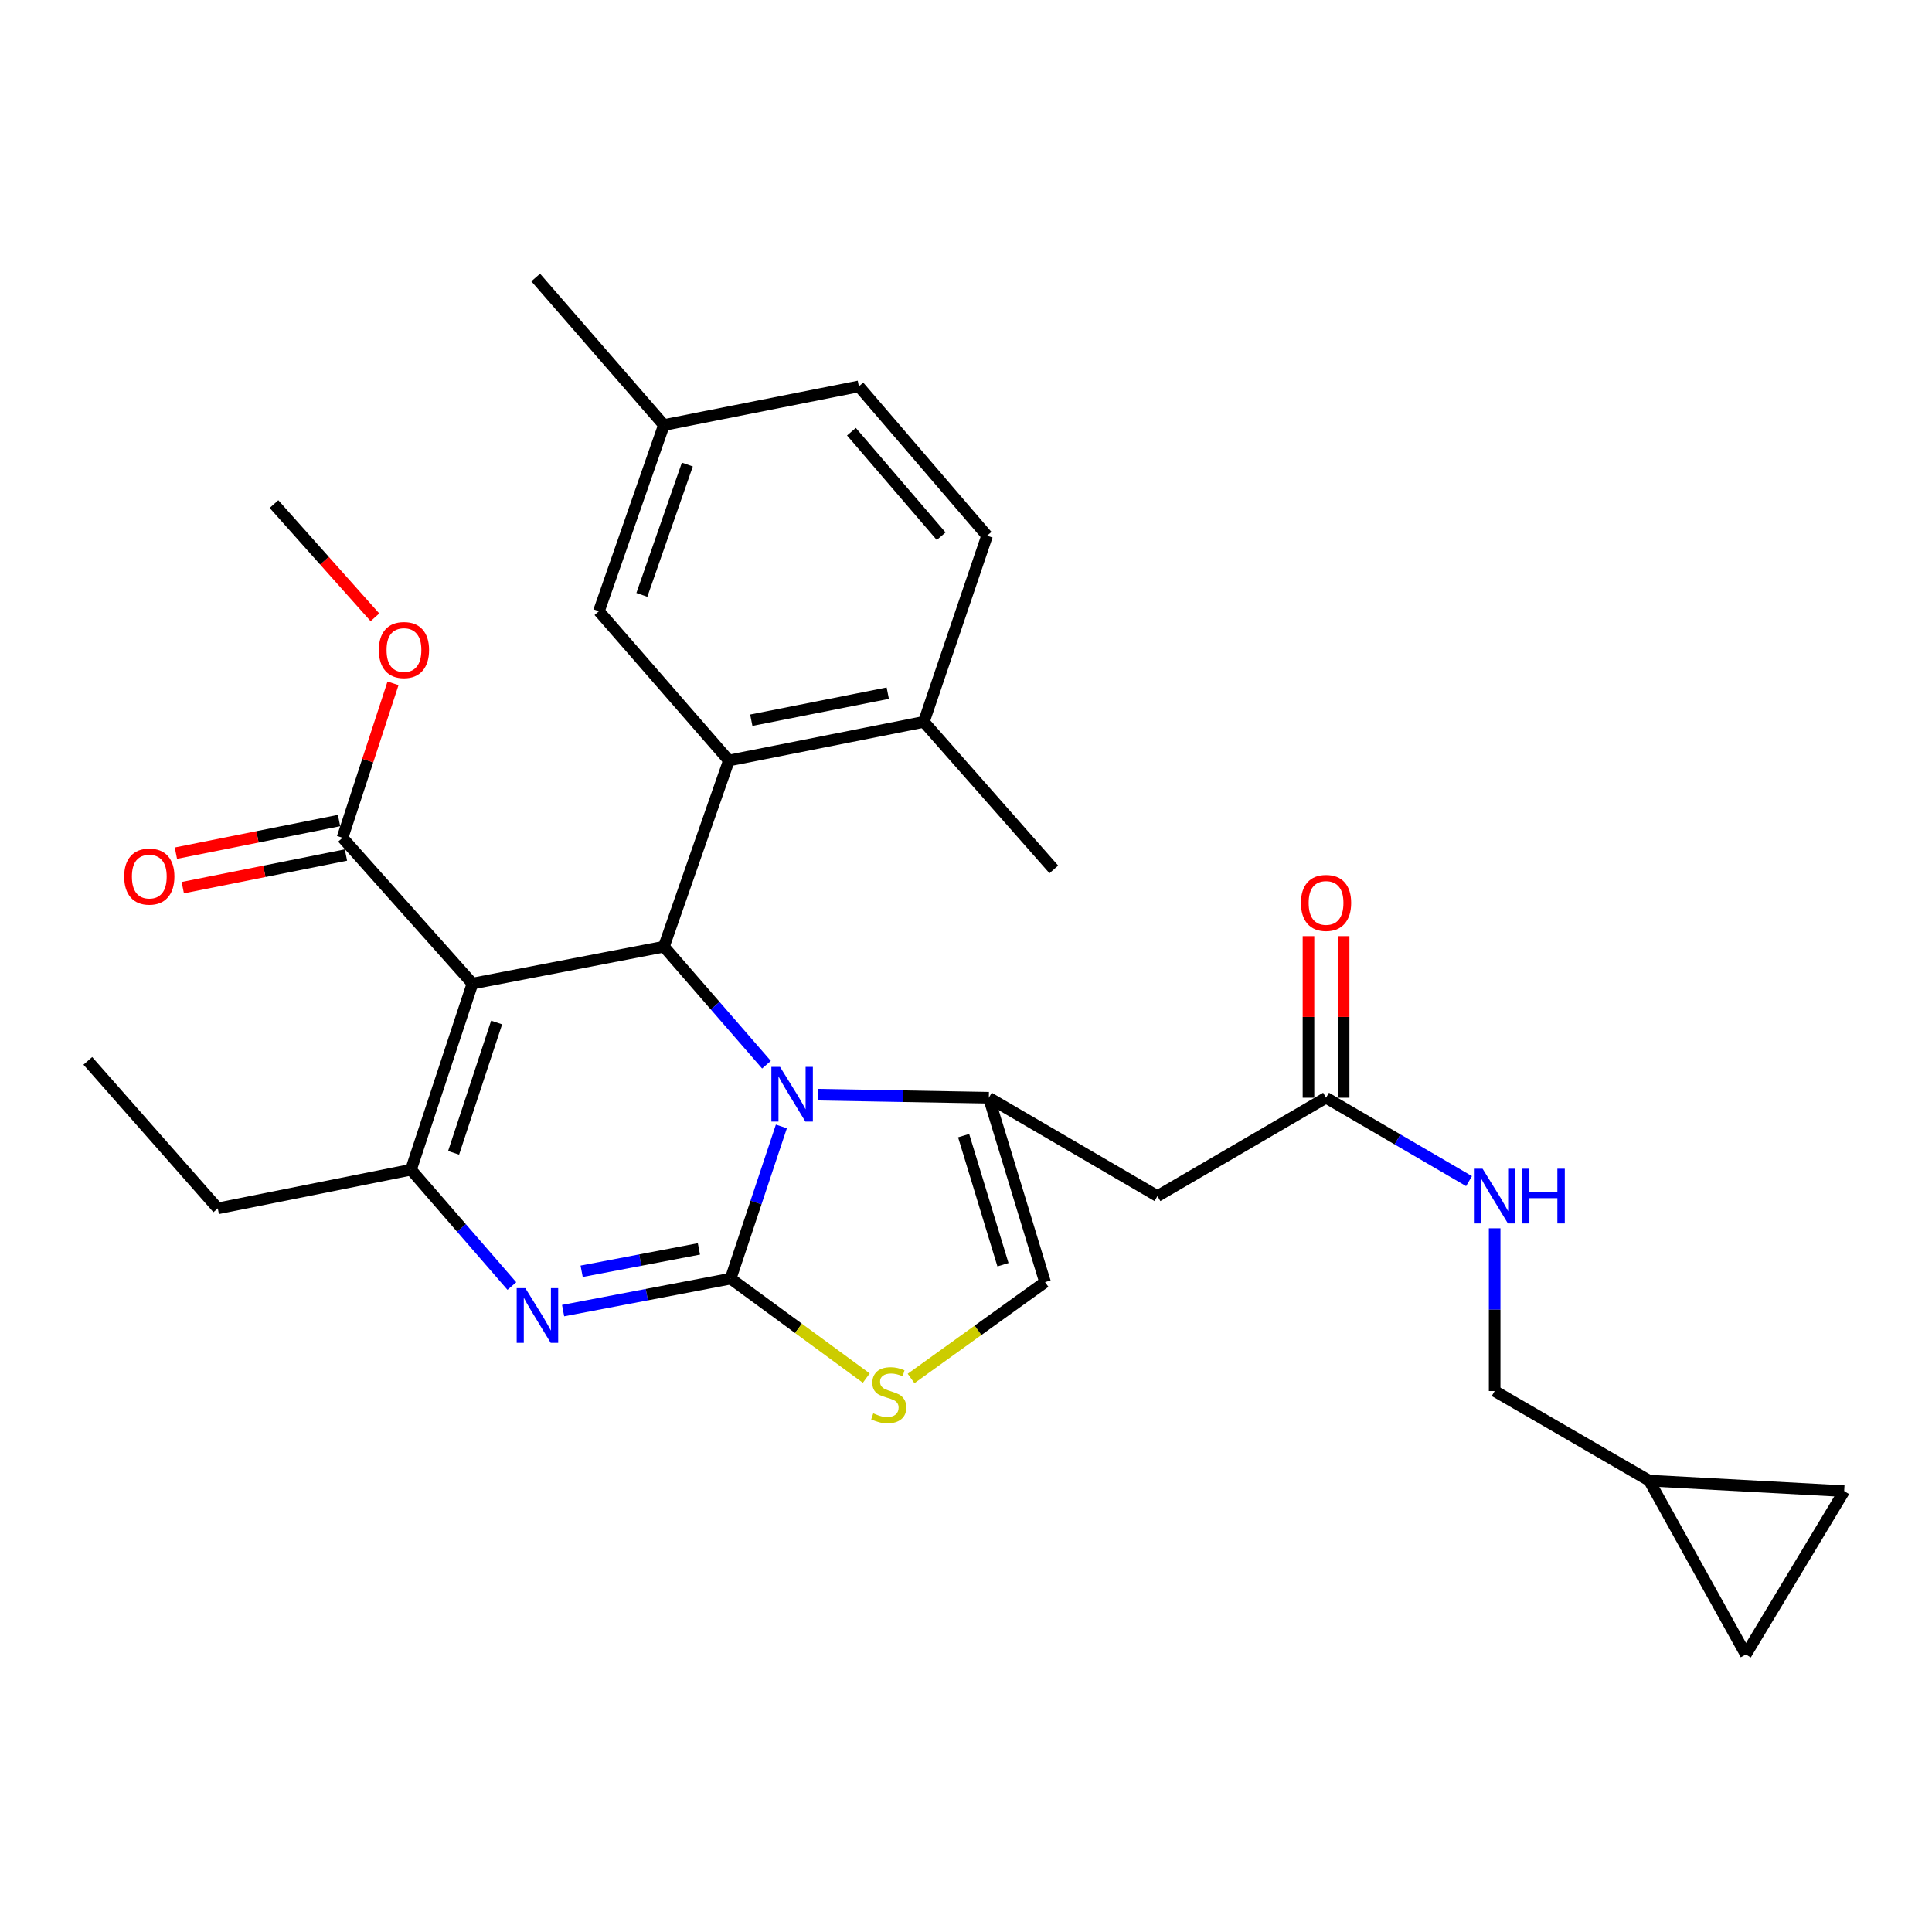 <?xml version='1.0' encoding='iso-8859-1'?>
<svg version='1.1' baseProfile='full'
              xmlns='http://www.w3.org/2000/svg'
                      xmlns:rdkit='http://www.rdkit.org/xml'
                      xmlns:xlink='http://www.w3.org/1999/xlink'
                  xml:space='preserve'
width='1000px' height='1000px' viewBox='0 0 1000 1000'>
<!-- END OF HEADER -->
<rect style='opacity:1.0;fill:#FFFFFF;stroke:none' width='1000' height='1000' x='0' y='0'> </rect>
<path class='bond-0' d='M 903.635,856.364 L 954.545,771.813' style='fill:none;fill-rule:evenodd;stroke:#000000;stroke-width:6px;stroke-linecap:butt;stroke-linejoin:miter;stroke-opacity:1' />
<path class='bond-1' d='M 903.635,856.364 L 853.634,766.363' style='fill:none;fill-rule:evenodd;stroke:#000000;stroke-width:6px;stroke-linecap:butt;stroke-linejoin:miter;stroke-opacity:1' />
<path class='bond-2' d='M 686.362,568.181 L 723.365,589.767' style='fill:none;fill-rule:evenodd;stroke:#000000;stroke-width:6px;stroke-linecap:butt;stroke-linejoin:miter;stroke-opacity:1' />
<path class='bond-2' d='M 723.365,589.767 L 760.367,611.353' style='fill:none;fill-rule:evenodd;stroke:#0000FF;stroke-width:6px;stroke-linecap:butt;stroke-linejoin:miter;stroke-opacity:1' />
<path class='bond-3' d='M 695.462,568.181 L 695.462,526.367' style='fill:none;fill-rule:evenodd;stroke:#000000;stroke-width:6px;stroke-linecap:butt;stroke-linejoin:miter;stroke-opacity:1' />
<path class='bond-3' d='M 695.462,526.367 L 695.462,484.552' style='fill:none;fill-rule:evenodd;stroke:#FF0000;stroke-width:6px;stroke-linecap:butt;stroke-linejoin:miter;stroke-opacity:1' />
<path class='bond-3' d='M 677.262,568.181 L 677.262,526.367' style='fill:none;fill-rule:evenodd;stroke:#000000;stroke-width:6px;stroke-linecap:butt;stroke-linejoin:miter;stroke-opacity:1' />
<path class='bond-3' d='M 677.262,526.367 L 677.262,484.552' style='fill:none;fill-rule:evenodd;stroke:#FF0000;stroke-width:6px;stroke-linecap:butt;stroke-linejoin:miter;stroke-opacity:1' />
<path class='bond-4' d='M 686.362,568.181 L 599.091,619.091' style='fill:none;fill-rule:evenodd;stroke:#000000;stroke-width:6px;stroke-linecap:butt;stroke-linejoin:miter;stroke-opacity:1' />
<path class='bond-5' d='M 773.633,635.774 L 773.633,677.888' style='fill:none;fill-rule:evenodd;stroke:#0000FF;stroke-width:6px;stroke-linecap:butt;stroke-linejoin:miter;stroke-opacity:1' />
<path class='bond-5' d='M 773.633,677.888 L 773.633,720.003' style='fill:none;fill-rule:evenodd;stroke:#000000;stroke-width:6px;stroke-linecap:butt;stroke-linejoin:miter;stroke-opacity:1' />
<path class='bond-6' d='M 954.545,771.813 L 853.634,766.363' style='fill:none;fill-rule:evenodd;stroke:#000000;stroke-width:6px;stroke-linecap:butt;stroke-linejoin:miter;stroke-opacity:1' />
<path class='bond-7' d='M 291.462,678.376 L 334.82,670.099' style='fill:none;fill-rule:evenodd;stroke:#0000FF;stroke-width:6px;stroke-linecap:butt;stroke-linejoin:miter;stroke-opacity:1' />
<path class='bond-7' d='M 334.82,670.099 L 378.179,661.822' style='fill:none;fill-rule:evenodd;stroke:#000000;stroke-width:6px;stroke-linecap:butt;stroke-linejoin:miter;stroke-opacity:1' />
<path class='bond-7' d='M 301.057,658.015 L 331.408,652.221' style='fill:none;fill-rule:evenodd;stroke:#0000FF;stroke-width:6px;stroke-linecap:butt;stroke-linejoin:miter;stroke-opacity:1' />
<path class='bond-7' d='M 331.408,652.221 L 361.758,646.428' style='fill:none;fill-rule:evenodd;stroke:#000000;stroke-width:6px;stroke-linecap:butt;stroke-linejoin:miter;stroke-opacity:1' />
<path class='bond-8' d='M 264.94,665.65 L 238.833,635.551' style='fill:none;fill-rule:evenodd;stroke:#0000FF;stroke-width:6px;stroke-linecap:butt;stroke-linejoin:miter;stroke-opacity:1' />
<path class='bond-8' d='M 238.833,635.551 L 212.727,605.451' style='fill:none;fill-rule:evenodd;stroke:#000000;stroke-width:6px;stroke-linecap:butt;stroke-linejoin:miter;stroke-opacity:1' />
<path class='bond-9' d='M 343.638,490 L 370.184,520.546' style='fill:none;fill-rule:evenodd;stroke:#000000;stroke-width:6px;stroke-linecap:butt;stroke-linejoin:miter;stroke-opacity:1' />
<path class='bond-9' d='M 370.184,520.546 L 396.73,551.092' style='fill:none;fill-rule:evenodd;stroke:#0000FF;stroke-width:6px;stroke-linecap:butt;stroke-linejoin:miter;stroke-opacity:1' />
<path class='bond-10' d='M 343.638,490 L 244.547,509.09' style='fill:none;fill-rule:evenodd;stroke:#000000;stroke-width:6px;stroke-linecap:butt;stroke-linejoin:miter;stroke-opacity:1' />
<path class='bond-11' d='M 343.638,490 L 377.268,393.639' style='fill:none;fill-rule:evenodd;stroke:#000000;stroke-width:6px;stroke-linecap:butt;stroke-linejoin:miter;stroke-opacity:1' />
<path class='bond-12' d='M 244.547,509.09 L 177.276,433.639' style='fill:none;fill-rule:evenodd;stroke:#000000;stroke-width:6px;stroke-linecap:butt;stroke-linejoin:miter;stroke-opacity:1' />
<path class='bond-13' d='M 244.547,509.09 L 212.727,605.451' style='fill:none;fill-rule:evenodd;stroke:#000000;stroke-width:6px;stroke-linecap:butt;stroke-linejoin:miter;stroke-opacity:1' />
<path class='bond-13' d='M 257.056,529.251 L 234.782,596.704' style='fill:none;fill-rule:evenodd;stroke:#000000;stroke-width:6px;stroke-linecap:butt;stroke-linejoin:miter;stroke-opacity:1' />
<path class='bond-14' d='M 212.727,605.451 L 112.725,625.451' style='fill:none;fill-rule:evenodd;stroke:#000000;stroke-width:6px;stroke-linecap:butt;stroke-linejoin:miter;stroke-opacity:1' />
<path class='bond-15' d='M 404.44,583.036 L 391.309,622.429' style='fill:none;fill-rule:evenodd;stroke:#0000FF;stroke-width:6px;stroke-linecap:butt;stroke-linejoin:miter;stroke-opacity:1' />
<path class='bond-15' d='M 391.309,622.429 L 378.179,661.822' style='fill:none;fill-rule:evenodd;stroke:#000000;stroke-width:6px;stroke-linecap:butt;stroke-linejoin:miter;stroke-opacity:1' />
<path class='bond-16' d='M 423.285,566.598 L 467.553,567.39' style='fill:none;fill-rule:evenodd;stroke:#0000FF;stroke-width:6px;stroke-linecap:butt;stroke-linejoin:miter;stroke-opacity:1' />
<path class='bond-16' d='M 467.553,567.39 L 511.82,568.181' style='fill:none;fill-rule:evenodd;stroke:#000000;stroke-width:6px;stroke-linecap:butt;stroke-linejoin:miter;stroke-opacity:1' />
<path class='bond-17' d='M 378.179,661.822 L 413.281,687.563' style='fill:none;fill-rule:evenodd;stroke:#000000;stroke-width:6px;stroke-linecap:butt;stroke-linejoin:miter;stroke-opacity:1' />
<path class='bond-17' d='M 413.281,687.563 L 448.383,713.304' style='fill:none;fill-rule:evenodd;stroke:#CCCC00;stroke-width:6px;stroke-linecap:butt;stroke-linejoin:miter;stroke-opacity:1' />
<path class='bond-18' d='M 471.571,713.5 L 506.241,688.566' style='fill:none;fill-rule:evenodd;stroke:#CCCC00;stroke-width:6px;stroke-linecap:butt;stroke-linejoin:miter;stroke-opacity:1' />
<path class='bond-18' d='M 506.241,688.566 L 540.911,663.632' style='fill:none;fill-rule:evenodd;stroke:#000000;stroke-width:6px;stroke-linecap:butt;stroke-linejoin:miter;stroke-opacity:1' />
<path class='bond-19' d='M 540.911,663.632 L 511.82,568.181' style='fill:none;fill-rule:evenodd;stroke:#000000;stroke-width:6px;stroke-linecap:butt;stroke-linejoin:miter;stroke-opacity:1' />
<path class='bond-19' d='M 519.137,654.62 L 498.774,587.804' style='fill:none;fill-rule:evenodd;stroke:#000000;stroke-width:6px;stroke-linecap:butt;stroke-linejoin:miter;stroke-opacity:1' />
<path class='bond-20' d='M 511.82,568.181 L 599.091,619.091' style='fill:none;fill-rule:evenodd;stroke:#000000;stroke-width:6px;stroke-linecap:butt;stroke-linejoin:miter;stroke-opacity:1' />
<path class='bond-21' d='M 377.268,393.639 L 478.18,373.639' style='fill:none;fill-rule:evenodd;stroke:#000000;stroke-width:6px;stroke-linecap:butt;stroke-linejoin:miter;stroke-opacity:1' />
<path class='bond-21' d='M 388.867,372.786 L 459.505,358.785' style='fill:none;fill-rule:evenodd;stroke:#000000;stroke-width:6px;stroke-linecap:butt;stroke-linejoin:miter;stroke-opacity:1' />
<path class='bond-22' d='M 377.268,393.639 L 309.998,316.368' style='fill:none;fill-rule:evenodd;stroke:#000000;stroke-width:6px;stroke-linecap:butt;stroke-linejoin:miter;stroke-opacity:1' />
<path class='bond-23' d='M 177.276,433.639 L 190.35,393.663' style='fill:none;fill-rule:evenodd;stroke:#000000;stroke-width:6px;stroke-linecap:butt;stroke-linejoin:miter;stroke-opacity:1' />
<path class='bond-23' d='M 190.35,393.663 L 203.423,353.687' style='fill:none;fill-rule:evenodd;stroke:#FF0000;stroke-width:6px;stroke-linecap:butt;stroke-linejoin:miter;stroke-opacity:1' />
<path class='bond-24' d='M 175.491,424.716 L 133.266,433.161' style='fill:none;fill-rule:evenodd;stroke:#000000;stroke-width:6px;stroke-linecap:butt;stroke-linejoin:miter;stroke-opacity:1' />
<path class='bond-24' d='M 133.266,433.161 L 91.04,441.606' style='fill:none;fill-rule:evenodd;stroke:#FF0000;stroke-width:6px;stroke-linecap:butt;stroke-linejoin:miter;stroke-opacity:1' />
<path class='bond-24' d='M 179.061,442.563 L 136.835,451.008' style='fill:none;fill-rule:evenodd;stroke:#000000;stroke-width:6px;stroke-linecap:butt;stroke-linejoin:miter;stroke-opacity:1' />
<path class='bond-24' d='M 136.835,451.008 L 94.609,459.453' style='fill:none;fill-rule:evenodd;stroke:#FF0000;stroke-width:6px;stroke-linecap:butt;stroke-linejoin:miter;stroke-opacity:1' />
<path class='bond-25' d='M 194.068,319.521 L 167.942,290.214' style='fill:none;fill-rule:evenodd;stroke:#FF0000;stroke-width:6px;stroke-linecap:butt;stroke-linejoin:miter;stroke-opacity:1' />
<path class='bond-25' d='M 167.942,290.214 L 141.816,260.907' style='fill:none;fill-rule:evenodd;stroke:#000000;stroke-width:6px;stroke-linecap:butt;stroke-linejoin:miter;stroke-opacity:1' />
<path class='bond-26' d='M 478.18,373.639 L 510.91,277.277' style='fill:none;fill-rule:evenodd;stroke:#000000;stroke-width:6px;stroke-linecap:butt;stroke-linejoin:miter;stroke-opacity:1' />
<path class='bond-27' d='M 478.18,373.639 L 545.451,449.999' style='fill:none;fill-rule:evenodd;stroke:#000000;stroke-width:6px;stroke-linecap:butt;stroke-linejoin:miter;stroke-opacity:1' />
<path class='bond-28' d='M 309.998,316.368 L 343.638,219.997' style='fill:none;fill-rule:evenodd;stroke:#000000;stroke-width:6px;stroke-linecap:butt;stroke-linejoin:miter;stroke-opacity:1' />
<path class='bond-28' d='M 332.227,307.91 L 355.776,240.451' style='fill:none;fill-rule:evenodd;stroke:#000000;stroke-width:6px;stroke-linecap:butt;stroke-linejoin:miter;stroke-opacity:1' />
<path class='bond-29' d='M 112.725,625.451 L 45.455,549.091' style='fill:none;fill-rule:evenodd;stroke:#000000;stroke-width:6px;stroke-linecap:butt;stroke-linejoin:miter;stroke-opacity:1' />
<path class='bond-30' d='M 510.91,277.277 L 444.549,199.996' style='fill:none;fill-rule:evenodd;stroke:#000000;stroke-width:6px;stroke-linecap:butt;stroke-linejoin:miter;stroke-opacity:1' />
<path class='bond-30' d='M 487.148,277.542 L 440.695,223.446' style='fill:none;fill-rule:evenodd;stroke:#000000;stroke-width:6px;stroke-linecap:butt;stroke-linejoin:miter;stroke-opacity:1' />
<path class='bond-31' d='M 343.638,219.997 L 444.549,199.996' style='fill:none;fill-rule:evenodd;stroke:#000000;stroke-width:6px;stroke-linecap:butt;stroke-linejoin:miter;stroke-opacity:1' />
<path class='bond-32' d='M 343.638,219.997 L 277.277,143.636' style='fill:none;fill-rule:evenodd;stroke:#000000;stroke-width:6px;stroke-linecap:butt;stroke-linejoin:miter;stroke-opacity:1' />
<path class='bond-33' d='M 853.634,766.363 L 773.633,720.003' style='fill:none;fill-rule:evenodd;stroke:#000000;stroke-width:6px;stroke-linecap:butt;stroke-linejoin:miter;stroke-opacity:1' />
<path  class='atom-2' d='M 767.373 604.931
L 776.653 619.931
Q 777.573 621.411, 779.053 624.091
Q 780.533 626.771, 780.613 626.931
L 780.613 604.931
L 784.373 604.931
L 784.373 633.251
L 780.493 633.251
L 770.533 616.851
Q 769.373 614.931, 768.133 612.731
Q 766.933 610.531, 766.573 609.851
L 766.573 633.251
L 762.893 633.251
L 762.893 604.931
L 767.373 604.931
' fill='#0000FF'/>
<path  class='atom-2' d='M 787.773 604.931
L 791.613 604.931
L 791.613 616.971
L 806.093 616.971
L 806.093 604.931
L 809.933 604.931
L 809.933 633.251
L 806.093 633.251
L 806.093 620.171
L 791.613 620.171
L 791.613 633.251
L 787.773 633.251
L 787.773 604.931
' fill='#0000FF'/>
<path  class='atom-3' d='M 673.362 467.35
Q 673.362 460.55, 676.722 456.75
Q 680.082 452.95, 686.362 452.95
Q 692.642 452.95, 696.002 456.75
Q 699.362 460.55, 699.362 467.35
Q 699.362 474.23, 695.962 478.15
Q 692.562 482.03, 686.362 482.03
Q 680.122 482.03, 676.722 478.15
Q 673.362 474.27, 673.362 467.35
M 686.362 478.83
Q 690.682 478.83, 693.002 475.95
Q 695.362 473.03, 695.362 467.35
Q 695.362 461.79, 693.002 458.99
Q 690.682 456.15, 686.362 456.15
Q 682.042 456.15, 679.682 458.95
Q 677.362 461.75, 677.362 467.35
Q 677.362 473.07, 679.682 475.95
Q 682.042 478.83, 686.362 478.83
' fill='#FF0000'/>
<path  class='atom-5' d='M 271.917 666.752
L 281.197 681.752
Q 282.117 683.232, 283.597 685.912
Q 285.077 688.592, 285.157 688.752
L 285.157 666.752
L 288.917 666.752
L 288.917 695.072
L 285.037 695.072
L 275.077 678.672
Q 273.917 676.752, 272.677 674.552
Q 271.477 672.352, 271.117 671.672
L 271.117 695.072
L 267.437 695.072
L 267.437 666.752
L 271.917 666.752
' fill='#0000FF'/>
<path  class='atom-9' d='M 403.739 552.201
L 413.019 567.201
Q 413.939 568.681, 415.419 571.361
Q 416.899 574.041, 416.979 574.201
L 416.979 552.201
L 420.739 552.201
L 420.739 580.521
L 416.859 580.521
L 406.899 564.121
Q 405.739 562.201, 404.499 560.001
Q 403.299 557.801, 402.939 557.121
L 402.939 580.521
L 399.259 580.521
L 399.259 552.201
L 403.739 552.201
' fill='#0000FF'/>
<path  class='atom-11' d='M 452 731.543
Q 452.32 731.663, 453.64 732.223
Q 454.96 732.783, 456.4 733.143
Q 457.88 733.463, 459.32 733.463
Q 462 733.463, 463.56 732.183
Q 465.12 730.863, 465.12 728.583
Q 465.12 727.023, 464.32 726.063
Q 463.56 725.103, 462.36 724.583
Q 461.16 724.063, 459.16 723.463
Q 456.64 722.703, 455.12 721.983
Q 453.64 721.263, 452.56 719.743
Q 451.52 718.223, 451.52 715.663
Q 451.52 712.103, 453.92 709.903
Q 456.36 707.703, 461.16 707.703
Q 464.44 707.703, 468.16 709.263
L 467.24 712.343
Q 463.84 710.943, 461.28 710.943
Q 458.52 710.943, 457 712.103
Q 455.48 713.223, 455.52 715.183
Q 455.52 716.703, 456.28 717.623
Q 457.08 718.543, 458.2 719.063
Q 459.36 719.583, 461.28 720.183
Q 463.84 720.983, 465.36 721.783
Q 466.88 722.583, 467.96 724.223
Q 469.08 725.823, 469.08 728.583
Q 469.08 732.503, 466.44 734.623
Q 463.84 736.703, 459.48 736.703
Q 456.96 736.703, 455.04 736.143
Q 453.16 735.623, 450.92 734.703
L 452 731.543
' fill='#CCCC00'/>
<path  class='atom-17' d='M 196.086 336.448
Q 196.086 329.648, 199.446 325.848
Q 202.806 322.048, 209.086 322.048
Q 215.366 322.048, 218.726 325.848
Q 222.086 329.648, 222.086 336.448
Q 222.086 343.328, 218.686 347.248
Q 215.286 351.128, 209.086 351.128
Q 202.846 351.128, 199.446 347.248
Q 196.086 343.368, 196.086 336.448
M 209.086 347.928
Q 213.406 347.928, 215.726 345.048
Q 218.086 342.128, 218.086 336.448
Q 218.086 330.888, 215.726 328.088
Q 213.406 325.248, 209.086 325.248
Q 204.766 325.248, 202.406 328.048
Q 200.086 330.848, 200.086 336.448
Q 200.086 342.168, 202.406 345.048
Q 204.766 347.928, 209.086 347.928
' fill='#FF0000'/>
<path  class='atom-18' d='M 64.275 453.719
Q 64.275 446.919, 67.635 443.119
Q 70.995 439.319, 77.275 439.319
Q 83.555 439.319, 86.915 443.119
Q 90.275 446.919, 90.275 453.719
Q 90.275 460.599, 86.875 464.519
Q 83.475 468.399, 77.275 468.399
Q 71.035 468.399, 67.635 464.519
Q 64.275 460.639, 64.275 453.719
M 77.275 465.199
Q 81.595 465.199, 83.915 462.319
Q 86.275 459.399, 86.275 453.719
Q 86.275 448.159, 83.915 445.359
Q 81.595 442.519, 77.275 442.519
Q 72.955 442.519, 70.595 445.319
Q 68.275 448.119, 68.275 453.719
Q 68.275 459.439, 70.595 462.319
Q 72.955 465.199, 77.275 465.199
' fill='#FF0000'/>
</svg>
